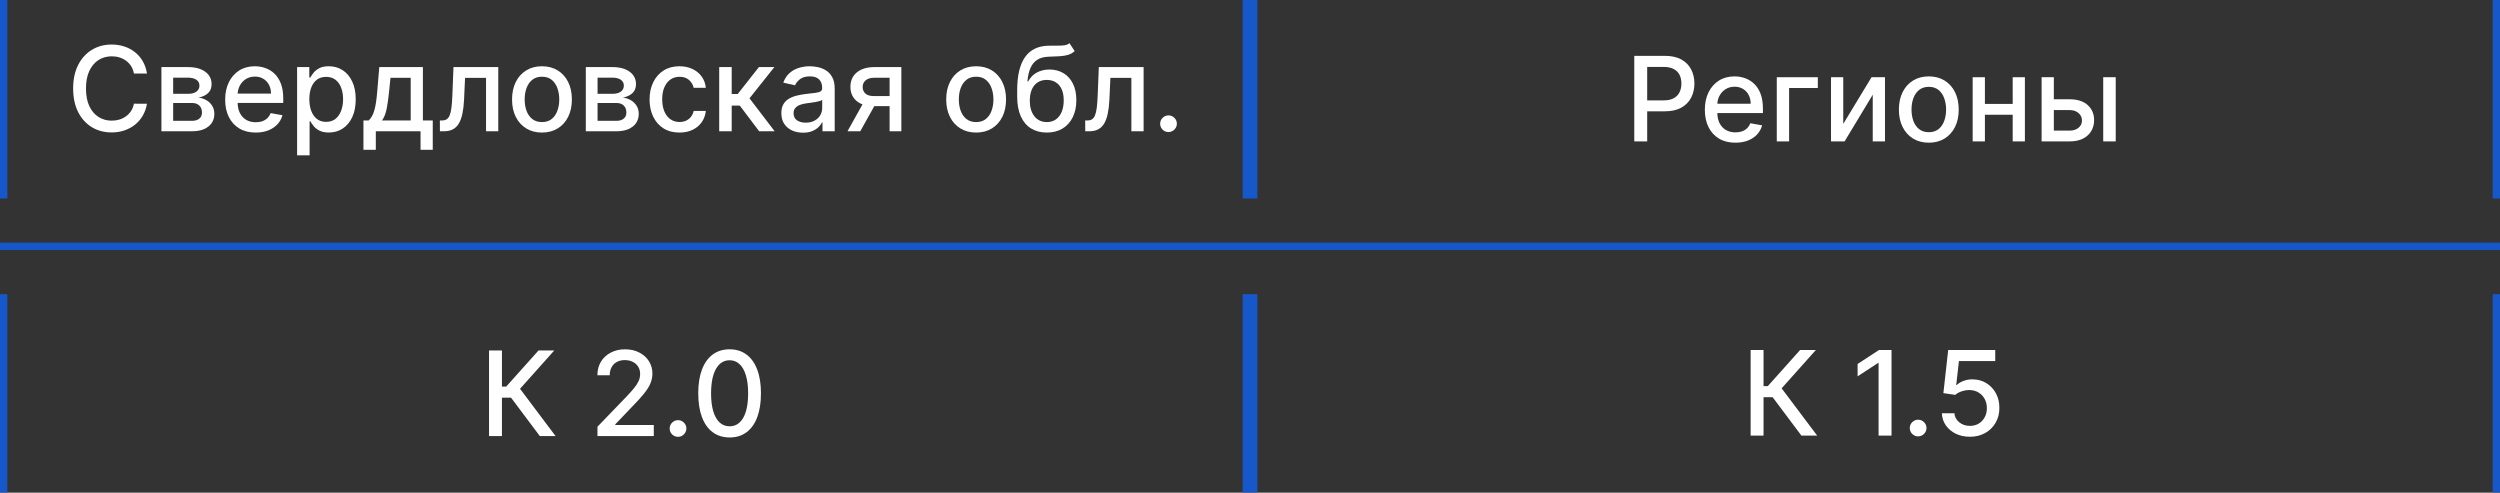 <?xml version="1.0" encoding="UTF-8"?> <svg xmlns="http://www.w3.org/2000/svg" width="340" height="67" viewBox="0 0 340 67" fill="none"><rect x="0" y="0" width="340" height="67" fill="#333333" stroke="none"/> <path d="M19.988 10H18.215C18.147 9.621 18.02 9.288 17.835 9C17.649 8.712 17.422 8.468 17.153 8.267C16.884 8.066 16.583 7.915 16.249 7.812C15.92 7.71 15.569 7.659 15.198 7.659C14.528 7.659 13.927 7.828 13.397 8.165C12.871 8.502 12.454 8.996 12.147 9.648C11.844 10.299 11.693 11.095 11.693 12.034C11.693 12.981 11.844 13.78 12.147 14.432C12.454 15.083 12.873 15.576 13.403 15.909C13.933 16.242 14.53 16.409 15.193 16.409C15.56 16.409 15.909 16.36 16.238 16.261C16.571 16.159 16.872 16.009 17.141 15.812C17.41 15.616 17.638 15.375 17.823 15.091C18.013 14.803 18.143 14.473 18.215 14.102L19.988 14.108C19.893 14.68 19.71 15.206 19.437 15.688C19.168 16.165 18.821 16.578 18.397 16.926C17.977 17.271 17.496 17.538 16.954 17.727C16.412 17.917 15.821 18.011 15.181 18.011C14.174 18.011 13.276 17.773 12.488 17.296C11.7 16.814 11.079 16.127 10.624 15.233C10.174 14.339 9.948 13.273 9.948 12.034C9.948 10.792 10.175 9.725 10.63 8.835C11.085 7.941 11.706 7.256 12.494 6.778C13.282 6.297 14.177 6.057 15.181 6.057C15.799 6.057 16.374 6.146 16.909 6.324C17.446 6.498 17.929 6.756 18.357 7.097C18.785 7.434 19.14 7.847 19.42 8.335C19.7 8.82 19.89 9.375 19.988 10Z" fill="white"></path> <path d="M21.953 17.852V9.125H25.572C26.557 9.125 27.337 9.335 27.913 9.756C28.488 10.172 28.776 10.739 28.776 11.454C28.776 11.966 28.613 12.371 28.288 12.671C27.962 12.97 27.53 13.171 26.992 13.273C27.382 13.318 27.74 13.436 28.066 13.625C28.392 13.811 28.653 14.061 28.85 14.375C29.051 14.689 29.151 15.064 29.151 15.5C29.151 15.962 29.032 16.371 28.793 16.727C28.555 17.079 28.208 17.356 27.754 17.557C27.303 17.754 26.759 17.852 26.123 17.852H21.953ZM23.549 16.432H26.123C26.543 16.432 26.873 16.331 27.112 16.131C27.35 15.93 27.47 15.657 27.47 15.312C27.47 14.907 27.35 14.589 27.112 14.358C26.873 14.123 26.543 14.006 26.123 14.006H23.549V16.432ZM23.549 12.761H25.589C25.907 12.761 26.18 12.716 26.407 12.625C26.638 12.534 26.814 12.405 26.936 12.239C27.061 12.068 27.123 11.867 27.123 11.636C27.123 11.299 26.985 11.036 26.708 10.847C26.432 10.657 26.053 10.562 25.572 10.562H23.549V12.761Z" fill="white"></path> <path d="M34.776 18.028C33.916 18.028 33.176 17.845 32.555 17.477C31.937 17.106 31.46 16.585 31.123 15.915C30.79 15.241 30.623 14.451 30.623 13.546C30.623 12.652 30.79 11.864 31.123 11.182C31.46 10.5 31.93 9.968 32.532 9.585C33.138 9.203 33.846 9.011 34.657 9.011C35.15 9.011 35.627 9.093 36.089 9.256C36.551 9.419 36.966 9.674 37.333 10.023C37.701 10.371 37.99 10.824 38.203 11.381C38.415 11.934 38.521 12.606 38.521 13.398V14H31.583V12.727H36.856C36.856 12.28 36.765 11.884 36.583 11.54C36.401 11.191 36.146 10.917 35.816 10.716C35.49 10.515 35.108 10.415 34.668 10.415C34.191 10.415 33.775 10.532 33.418 10.767C33.066 10.998 32.793 11.301 32.6 11.676C32.411 12.047 32.316 12.451 32.316 12.886V13.881C32.316 14.464 32.418 14.96 32.623 15.369C32.831 15.778 33.121 16.091 33.492 16.307C33.864 16.519 34.297 16.625 34.793 16.625C35.115 16.625 35.409 16.579 35.674 16.489C35.939 16.394 36.168 16.254 36.362 16.068C36.555 15.883 36.703 15.653 36.805 15.381L38.413 15.671C38.284 16.144 38.053 16.559 37.719 16.915C37.39 17.267 36.975 17.542 36.475 17.739C35.979 17.932 35.413 18.028 34.776 18.028Z" fill="white"></path> <path d="M40.406 21.125V9.125H42.065V10.54H42.207C42.305 10.358 42.447 10.148 42.633 9.909C42.819 9.67 43.076 9.462 43.406 9.284C43.735 9.102 44.171 9.011 44.712 9.011C45.417 9.011 46.046 9.189 46.599 9.545C47.152 9.902 47.586 10.415 47.9 11.085C48.218 11.756 48.377 12.562 48.377 13.506C48.377 14.449 48.22 15.258 47.906 15.932C47.591 16.602 47.159 17.119 46.61 17.483C46.061 17.843 45.434 18.023 44.73 18.023C44.199 18.023 43.766 17.934 43.428 17.756C43.095 17.578 42.834 17.369 42.644 17.131C42.455 16.892 42.309 16.68 42.207 16.494H42.105V21.125H40.406ZM42.07 13.489C42.07 14.102 42.159 14.64 42.337 15.102C42.516 15.564 42.773 15.926 43.11 16.188C43.447 16.445 43.86 16.574 44.349 16.574C44.856 16.574 45.281 16.439 45.621 16.171C45.962 15.898 46.22 15.528 46.394 15.062C46.572 14.597 46.661 14.072 46.661 13.489C46.661 12.913 46.574 12.396 46.4 11.938C46.23 11.479 45.972 11.117 45.627 10.852C45.286 10.587 44.86 10.454 44.349 10.454C43.856 10.454 43.44 10.581 43.099 10.835C42.762 11.089 42.506 11.443 42.332 11.898C42.157 12.352 42.07 12.883 42.07 13.489Z" fill="white"></path> <path d="M49.428 20.369V16.381H50.139C50.32 16.214 50.474 16.015 50.599 15.784C50.728 15.553 50.836 15.278 50.923 14.96C51.014 14.642 51.089 14.271 51.15 13.847C51.211 13.419 51.264 12.93 51.309 12.381L51.582 9.125H57.514V16.381H58.855V20.369H57.195V17.852H51.11V20.369H49.428ZM51.957 16.381H55.855V10.579H53.105L52.923 12.381C52.836 13.297 52.726 14.093 52.593 14.767C52.461 15.438 52.248 15.975 51.957 16.381Z" fill="white"></path> <path d="M59.828 17.852L59.822 16.381H60.134C60.377 16.381 60.579 16.329 60.742 16.227C60.909 16.121 61.045 15.943 61.151 15.693C61.257 15.443 61.339 15.098 61.396 14.659C61.453 14.216 61.494 13.659 61.521 12.989L61.674 9.125H67.765V17.852H66.1V10.591H63.248L63.112 13.557C63.078 14.277 63.004 14.905 62.89 15.443C62.78 15.981 62.619 16.43 62.407 16.79C62.195 17.146 61.922 17.413 61.589 17.591C61.255 17.765 60.85 17.852 60.373 17.852H59.828Z" fill="white"></path> <path d="M73.707 18.028C72.889 18.028 72.175 17.841 71.565 17.466C70.955 17.091 70.481 16.566 70.144 15.892C69.807 15.218 69.639 14.43 69.639 13.528C69.639 12.623 69.807 11.831 70.144 11.153C70.481 10.475 70.955 9.949 71.565 9.574C72.175 9.199 72.889 9.011 73.707 9.011C74.525 9.011 75.239 9.199 75.849 9.574C76.459 9.949 76.932 10.475 77.269 11.153C77.606 11.831 77.775 12.623 77.775 13.528C77.775 14.43 77.606 15.218 77.269 15.892C76.932 16.566 76.459 17.091 75.849 17.466C75.239 17.841 74.525 18.028 73.707 18.028ZM73.712 16.602C74.243 16.602 74.682 16.462 75.031 16.182C75.379 15.902 75.637 15.528 75.803 15.062C75.974 14.597 76.059 14.083 76.059 13.523C76.059 12.966 75.974 12.454 75.803 11.989C75.637 11.519 75.379 11.142 75.031 10.858C74.682 10.574 74.243 10.432 73.712 10.432C73.178 10.432 72.735 10.574 72.383 10.858C72.034 11.142 71.775 11.519 71.605 11.989C71.438 12.454 71.355 12.966 71.355 13.523C71.355 14.083 71.438 14.597 71.605 15.062C71.775 15.528 72.034 15.902 72.383 16.182C72.735 16.462 73.178 16.602 73.712 16.602Z" fill="white"></path> <path d="M79.671 17.852V9.125H83.291C84.275 9.125 85.056 9.335 85.632 9.756C86.207 10.172 86.495 10.739 86.495 11.454C86.495 11.966 86.332 12.371 86.007 12.671C85.681 12.97 85.249 13.171 84.711 13.273C85.101 13.318 85.459 13.436 85.785 13.625C86.111 13.811 86.372 14.061 86.569 14.375C86.77 14.689 86.87 15.064 86.87 15.5C86.87 15.962 86.751 16.371 86.512 16.727C86.273 17.079 85.927 17.356 85.472 17.557C85.022 17.754 84.478 17.852 83.842 17.852H79.671ZM81.268 16.432H83.842C84.262 16.432 84.592 16.331 84.83 16.131C85.069 15.93 85.188 15.657 85.188 15.312C85.188 14.907 85.069 14.589 84.83 14.358C84.592 14.123 84.262 14.006 83.842 14.006H81.268V16.432ZM81.268 12.761H83.308C83.626 12.761 83.898 12.716 84.126 12.625C84.357 12.534 84.533 12.405 84.654 12.239C84.779 12.068 84.842 11.867 84.842 11.636C84.842 11.299 84.703 11.036 84.427 10.847C84.15 10.657 83.772 10.562 83.291 10.562H81.268V12.761Z" fill="white"></path> <path d="M92.41 18.028C91.565 18.028 90.838 17.837 90.228 17.454C89.622 17.068 89.156 16.536 88.83 15.858C88.505 15.18 88.342 14.403 88.342 13.528C88.342 12.642 88.508 11.86 88.842 11.182C89.175 10.5 89.645 9.968 90.251 9.585C90.857 9.203 91.571 9.011 92.393 9.011C93.056 9.011 93.647 9.134 94.166 9.381C94.684 9.623 95.103 9.964 95.421 10.403C95.743 10.843 95.934 11.356 95.995 11.943H94.342C94.251 11.534 94.043 11.182 93.717 10.886C93.395 10.591 92.963 10.443 92.421 10.443C91.948 10.443 91.533 10.568 91.177 10.818C90.825 11.064 90.55 11.417 90.353 11.875C90.156 12.329 90.058 12.867 90.058 13.489C90.058 14.125 90.154 14.674 90.347 15.136C90.541 15.598 90.813 15.956 91.166 16.21C91.522 16.464 91.94 16.591 92.421 16.591C92.743 16.591 93.035 16.532 93.296 16.415C93.561 16.294 93.783 16.121 93.961 15.898C94.143 15.674 94.27 15.405 94.342 15.091H95.995C95.934 15.655 95.751 16.159 95.444 16.602C95.137 17.046 94.726 17.394 94.211 17.648C93.7 17.901 93.099 18.028 92.41 18.028Z" fill="white"></path> <path d="M97.812 17.852V9.125H99.511V12.784H100.329L103.21 9.125H105.312L101.931 13.369L105.352 17.852H103.244L100.613 14.364H99.511V17.852H97.812Z" fill="white"></path> <path d="M109.211 18.046C108.658 18.046 108.158 17.943 107.711 17.739C107.264 17.53 106.91 17.229 106.649 16.835C106.391 16.441 106.262 15.958 106.262 15.386C106.262 14.894 106.357 14.489 106.546 14.171C106.736 13.852 106.991 13.6 107.313 13.415C107.635 13.229 107.995 13.089 108.393 12.994C108.791 12.9 109.196 12.828 109.609 12.778C110.131 12.718 110.556 12.669 110.881 12.631C111.207 12.589 111.444 12.523 111.592 12.432C111.739 12.341 111.813 12.193 111.813 11.989V11.949C111.813 11.453 111.673 11.068 111.393 10.796C111.116 10.523 110.703 10.386 110.154 10.386C109.582 10.386 109.131 10.513 108.802 10.767C108.476 11.017 108.251 11.296 108.126 11.602L106.529 11.239C106.719 10.708 106.995 10.28 107.359 9.955C107.726 9.625 108.149 9.386 108.626 9.239C109.103 9.087 109.605 9.011 110.131 9.011C110.48 9.011 110.849 9.053 111.239 9.136C111.633 9.216 112.001 9.364 112.342 9.58C112.686 9.795 112.969 10.104 113.188 10.506C113.408 10.903 113.518 11.421 113.518 12.057V17.852H111.859V16.659H111.791C111.681 16.879 111.516 17.095 111.296 17.307C111.077 17.519 110.794 17.695 110.45 17.835C110.105 17.975 109.692 18.046 109.211 18.046ZM109.58 16.682C110.05 16.682 110.452 16.589 110.785 16.403C111.122 16.218 111.378 15.975 111.552 15.676C111.73 15.373 111.819 15.049 111.819 14.704V13.579C111.758 13.64 111.641 13.697 111.467 13.75C111.296 13.799 111.101 13.843 110.881 13.881C110.662 13.915 110.448 13.947 110.239 13.977C110.031 14.004 109.857 14.027 109.717 14.046C109.387 14.087 109.086 14.157 108.813 14.256C108.544 14.354 108.328 14.496 108.166 14.682C108.006 14.864 107.927 15.106 107.927 15.409C107.927 15.829 108.082 16.148 108.393 16.364C108.703 16.576 109.099 16.682 109.58 16.682Z" fill="white"></path> <path d="M120.985 17.852V10.574H118.894C118.398 10.574 118.012 10.689 117.735 10.921C117.459 11.152 117.32 11.454 117.32 11.829C117.32 12.201 117.447 12.5 117.701 12.727C117.959 12.951 118.319 13.062 118.781 13.062H121.479V14.438H118.781C118.137 14.438 117.58 14.331 117.11 14.119C116.644 13.903 116.284 13.598 116.031 13.204C115.781 12.811 115.656 12.345 115.656 11.807C115.656 11.258 115.784 10.784 116.042 10.386C116.303 9.985 116.676 9.674 117.161 9.455C117.65 9.235 118.228 9.125 118.894 9.125H122.582V17.852H120.985ZM115.258 17.852L117.718 13.443H119.457L116.997 17.852H115.258Z" fill="white"></path> <path d="M132.754 18.028C131.935 18.028 131.221 17.841 130.612 17.466C130.002 17.091 129.528 16.566 129.191 15.892C128.854 15.218 128.685 14.43 128.685 13.528C128.685 12.623 128.854 11.831 129.191 11.153C129.528 10.475 130.002 9.949 130.612 9.574C131.221 9.199 131.935 9.011 132.754 9.011C133.572 9.011 134.286 9.199 134.896 9.574C135.506 9.949 135.979 10.475 136.316 11.153C136.653 11.831 136.822 12.623 136.822 13.528C136.822 14.43 136.653 15.218 136.316 15.892C135.979 16.566 135.506 17.091 134.896 17.466C134.286 17.841 133.572 18.028 132.754 18.028ZM132.759 16.602C133.29 16.602 133.729 16.462 134.078 16.182C134.426 15.902 134.684 15.528 134.85 15.062C135.021 14.597 135.106 14.083 135.106 13.523C135.106 12.966 135.021 12.454 134.85 11.989C134.684 11.519 134.426 11.142 134.078 10.858C133.729 10.574 133.29 10.432 132.759 10.432C132.225 10.432 131.782 10.574 131.43 10.858C131.081 11.142 130.822 11.519 130.651 11.989C130.485 12.454 130.401 12.966 130.401 13.523C130.401 14.083 130.485 14.597 130.651 15.062C130.822 15.528 131.081 15.902 131.43 16.182C131.782 16.462 132.225 16.602 132.759 16.602Z" fill="white"></path> <path d="M145.451 5.875L146.156 6.949C145.894 7.188 145.597 7.358 145.264 7.46C144.934 7.559 144.553 7.621 144.122 7.648C143.69 7.67 143.195 7.691 142.639 7.71C142.01 7.729 141.493 7.866 141.087 8.119C140.682 8.369 140.37 8.741 140.15 9.233C139.934 9.722 139.794 10.335 139.729 11.074H139.837C140.122 10.532 140.515 10.127 141.019 9.858C141.527 9.589 142.097 9.455 142.729 9.455C143.434 9.455 144.061 9.616 144.61 9.938C145.159 10.259 145.591 10.731 145.906 11.352C146.224 11.97 146.383 12.725 146.383 13.619C146.383 14.525 146.216 15.307 145.883 15.966C145.553 16.625 145.087 17.134 144.485 17.494C143.887 17.85 143.18 18.028 142.366 18.028C141.551 18.028 140.841 17.845 140.235 17.477C139.633 17.106 139.165 16.557 138.832 15.829C138.502 15.102 138.337 14.204 138.337 13.136V12.273C138.337 10.277 138.694 8.775 139.406 7.767C140.118 6.759 141.182 6.242 142.599 6.216C143.057 6.205 143.466 6.203 143.826 6.21C144.186 6.214 144.5 6.197 144.769 6.159C145.042 6.117 145.269 6.023 145.451 5.875ZM142.372 16.602C142.845 16.602 143.252 16.483 143.593 16.244C143.938 16.002 144.203 15.659 144.389 15.216C144.574 14.773 144.667 14.25 144.667 13.648C144.667 13.057 144.574 12.555 144.389 12.142C144.203 11.729 143.938 11.415 143.593 11.199C143.248 10.979 142.836 10.869 142.354 10.869C141.998 10.869 141.68 10.932 141.4 11.057C141.12 11.178 140.879 11.358 140.678 11.597C140.481 11.835 140.328 12.127 140.218 12.472C140.112 12.812 140.055 13.204 140.048 13.648C140.048 14.549 140.254 15.267 140.667 15.801C141.084 16.335 141.652 16.602 142.372 16.602Z" fill="white"></path> <path d="M147.593 17.852L147.587 16.381H147.9C148.142 16.381 148.345 16.329 148.508 16.227C148.675 16.121 148.811 15.943 148.917 15.693C149.023 15.443 149.104 15.098 149.161 14.659C149.218 14.216 149.26 13.659 149.286 12.989L149.44 9.125H155.531V17.852H153.866V10.591H151.014L150.877 13.557C150.843 14.277 150.769 14.905 150.656 15.443C150.546 15.981 150.385 16.43 150.173 16.79C149.961 17.146 149.688 17.413 149.354 17.591C149.021 17.765 148.616 17.852 148.139 17.852H147.593Z" fill="white"></path> <path d="M158.916 17.96C158.605 17.96 158.338 17.85 158.114 17.631C157.891 17.407 157.779 17.138 157.779 16.824C157.779 16.513 157.891 16.248 158.114 16.028C158.338 15.805 158.605 15.693 158.916 15.693C159.226 15.693 159.493 15.805 159.717 16.028C159.94 16.248 160.052 16.513 160.052 16.824C160.052 17.032 159.999 17.224 159.893 17.398C159.791 17.568 159.654 17.704 159.484 17.807C159.313 17.909 159.124 17.96 158.916 17.96Z" fill="white"></path> <path d="M169 0V27H171V0H169ZM1 27V0H-1V27H1Z" fill="#1657C9" mask="url(#path-1-inside-1_298_2006)"></path> <rect y="33" width="170" height="1" fill="#1657C9"></rect> <path d="M73.412 59.301L69.503 54.085H68.264V59.301H66.509V47.665H68.264V52.58H68.838L73.236 47.665H75.378L70.725 52.875L75.554 59.301H73.412Z" fill="white"></path> <path d="M81.256 59.301V58.029L85.193 53.949C85.614 53.506 85.96 53.118 86.233 52.784C86.51 52.447 86.716 52.127 86.853 51.824C86.989 51.521 87.057 51.199 87.057 50.858C87.057 50.472 86.966 50.138 86.784 49.858C86.603 49.574 86.354 49.356 86.04 49.205C85.726 49.049 85.371 48.972 84.978 48.972C84.561 48.972 84.197 49.057 83.887 49.227C83.576 49.398 83.337 49.638 83.171 49.949C83.004 50.26 82.921 50.623 82.921 51.04H81.245C81.245 50.332 81.407 49.712 81.733 49.182C82.059 48.652 82.506 48.241 83.074 47.949C83.642 47.654 84.288 47.506 85.012 47.506C85.743 47.506 86.387 47.652 86.943 47.943C87.504 48.231 87.942 48.625 88.256 49.125C88.57 49.621 88.728 50.182 88.728 50.807C88.728 51.239 88.646 51.661 88.483 52.074C88.324 52.487 88.046 52.947 87.648 53.455C87.25 53.959 86.697 54.57 85.989 55.29L83.676 57.71V57.796H88.915V59.301H81.256Z" fill="white"></path> <path d="M92.21 59.409C91.9 59.409 91.633 59.299 91.409 59.08C91.186 58.856 91.074 58.587 91.074 58.273C91.074 57.962 91.186 57.697 91.409 57.477C91.633 57.254 91.9 57.142 92.21 57.142C92.521 57.142 92.788 57.254 93.012 57.477C93.235 57.697 93.347 57.962 93.347 58.273C93.347 58.481 93.294 58.672 93.188 58.847C93.085 59.017 92.949 59.154 92.779 59.256C92.608 59.358 92.419 59.409 92.21 59.409Z" fill="white"></path> <path d="M99.229 59.495C98.331 59.491 97.564 59.254 96.928 58.784C96.291 58.315 95.805 57.631 95.468 56.733C95.13 55.835 94.962 54.754 94.962 53.489C94.962 52.227 95.13 51.15 95.468 50.256C95.808 49.362 96.297 48.68 96.933 48.21C97.574 47.741 98.339 47.506 99.229 47.506C100.119 47.506 100.882 47.743 101.519 48.216C102.155 48.686 102.642 49.368 102.979 50.261C103.32 51.152 103.49 52.227 103.49 53.489C103.49 54.758 103.322 55.841 102.985 56.739C102.648 57.633 102.161 58.316 101.524 58.79C100.888 59.26 100.123 59.495 99.229 59.495ZM99.229 57.977C100.017 57.977 100.632 57.593 101.076 56.824C101.523 56.055 101.746 54.943 101.746 53.489C101.746 52.523 101.644 51.707 101.439 51.04C101.238 50.37 100.949 49.862 100.57 49.517C100.195 49.169 99.748 48.995 99.229 48.995C98.445 48.995 97.829 49.381 97.382 50.154C96.935 50.926 96.71 52.038 96.706 53.489C96.706 54.459 96.807 55.279 97.007 55.949C97.212 56.616 97.502 57.121 97.877 57.466C98.252 57.807 98.702 57.977 99.229 57.977Z" fill="white"></path> <path d="M169 40V67H171V40H169ZM1 67V40H-1V67H1Z" fill="#1657C9" mask="url(#path-5-inside-2_298_2006)"></path> <path d="M222.263 19.23V7.594H226.41C227.316 7.594 228.066 7.759 228.66 8.088C229.255 8.418 229.7 8.868 229.996 9.44C230.291 10.008 230.439 10.649 230.439 11.361C230.439 12.077 230.289 12.721 229.99 13.293C229.695 13.861 229.248 14.312 228.649 14.645C228.054 14.974 227.306 15.139 226.405 15.139H223.552V13.651H226.246C226.818 13.651 227.282 13.552 227.638 13.355C227.994 13.154 228.255 12.882 228.422 12.537C228.588 12.192 228.672 11.8 228.672 11.361C228.672 10.921 228.588 10.531 228.422 10.19C228.255 9.849 227.992 9.582 227.632 9.389C227.276 9.196 226.806 9.099 226.223 9.099H224.018V19.23H222.263Z" fill="white"></path> <path d="M236.013 19.406C235.153 19.406 234.412 19.223 233.791 18.855C233.174 18.484 232.696 17.963 232.359 17.293C232.026 16.618 231.859 15.829 231.859 14.923C231.859 14.029 232.026 13.242 232.359 12.56C232.696 11.878 233.166 11.346 233.768 10.963C234.374 10.581 235.083 10.389 235.893 10.389C236.386 10.389 236.863 10.471 237.325 10.633C237.787 10.796 238.202 11.052 238.57 11.401C238.937 11.749 239.227 12.202 239.439 12.758C239.651 13.312 239.757 13.984 239.757 14.776V15.378H232.82V14.105H238.092C238.092 13.658 238.001 13.262 237.82 12.918C237.638 12.569 237.382 12.294 237.052 12.094C236.727 11.893 236.344 11.793 235.905 11.793C235.427 11.793 235.011 11.91 234.655 12.145C234.302 12.376 234.03 12.679 233.837 13.054C233.647 13.425 233.552 13.829 233.552 14.264V15.258C233.552 15.842 233.655 16.338 233.859 16.747C234.068 17.156 234.357 17.469 234.729 17.685C235.1 17.897 235.534 18.003 236.03 18.003C236.352 18.003 236.645 17.957 236.91 17.866C237.176 17.772 237.405 17.632 237.598 17.446C237.791 17.26 237.939 17.031 238.041 16.759L239.649 17.048C239.52 17.522 239.289 17.937 238.956 18.293C238.626 18.645 238.212 18.919 237.712 19.116C237.215 19.31 236.649 19.406 236.013 19.406Z" fill="white"></path> <path d="M247.222 10.503V11.969H243.318V19.23H241.642V10.503H247.222Z" fill="white"></path> <path d="M250.682 16.849L254.528 10.503H256.358V19.23H254.693V12.878L250.864 19.23H249.017V10.503H250.682V16.849Z" fill="white"></path> <path d="M262.318 19.406C261.5 19.406 260.786 19.219 260.176 18.844C259.566 18.469 259.093 17.944 258.756 17.27C258.418 16.596 258.25 15.808 258.25 14.906C258.25 14.001 258.418 13.209 258.756 12.531C259.093 11.853 259.566 11.327 260.176 10.952C260.786 10.577 261.5 10.389 262.318 10.389C263.136 10.389 263.85 10.577 264.46 10.952C265.07 11.327 265.543 11.853 265.881 12.531C266.218 13.209 266.386 14.001 266.386 14.906C266.386 15.808 266.218 16.596 265.881 17.27C265.543 17.944 265.07 18.469 264.46 18.844C263.85 19.219 263.136 19.406 262.318 19.406ZM262.324 17.98C262.854 17.98 263.293 17.84 263.642 17.56C263.99 17.279 264.248 16.906 264.415 16.44C264.585 15.974 264.67 15.461 264.67 14.901C264.67 14.344 264.585 13.832 264.415 13.367C264.248 12.897 263.99 12.52 263.642 12.236C263.293 11.952 262.854 11.81 262.324 11.81C261.79 11.81 261.347 11.952 260.994 12.236C260.646 12.52 260.386 12.897 260.216 13.367C260.049 13.832 259.966 14.344 259.966 14.901C259.966 15.461 260.049 15.974 260.216 16.44C260.386 16.906 260.646 17.279 260.994 17.56C261.347 17.84 261.79 17.98 262.324 17.98Z" fill="white"></path> <path d="M274.197 14.133V15.605H269.47V14.133H274.197ZM269.947 10.503V19.23H268.283V10.503H269.947ZM275.385 10.503V19.23H273.726V10.503H275.385Z" fill="white"></path> <path d="M278.936 13.503H281.47C282.538 13.503 283.36 13.768 283.936 14.298C284.512 14.829 284.8 15.512 284.8 16.349C284.8 16.895 284.671 17.385 284.413 17.821C284.156 18.257 283.779 18.601 283.283 18.855C282.786 19.105 282.182 19.23 281.47 19.23H277.658V10.503H279.322V17.764H281.47C281.959 17.764 282.36 17.637 282.675 17.384C282.989 17.126 283.146 16.798 283.146 16.401C283.146 15.98 282.989 15.637 282.675 15.372C282.36 15.103 281.959 14.969 281.47 14.969H278.936V13.503ZM286.038 19.23V10.503H287.737V19.23H286.038Z" fill="white"></path> <path d="M339 0V27H341V0H339Z" fill="#1657C9" mask="url(#path-8-inside-3_298_2006)"></path> <rect x="170" y="33" width="170" height="1" fill="#1657C9"></rect> <path d="M244.989 59.238L241.08 54.023H239.842V59.238H238.086V47.602H239.842V52.517H240.415L244.813 47.602H246.955L242.302 52.812L247.131 59.238H244.989Z" fill="white"></path> <path d="M257.248 47.602V59.238H255.487V49.363H255.418L252.634 51.182V49.5L255.538 47.602H257.248Z" fill="white"></path> <path d="M260.866 59.346C260.555 59.346 260.288 59.236 260.065 59.017C259.841 58.793 259.729 58.524 259.729 58.21C259.729 57.899 259.841 57.634 260.065 57.415C260.288 57.191 260.555 57.079 260.866 57.079C261.176 57.079 261.443 57.191 261.667 57.415C261.89 57.634 262.002 57.899 262.002 58.21C262.002 58.418 261.949 58.61 261.843 58.784C261.741 58.954 261.604 59.091 261.434 59.193C261.263 59.295 261.074 59.346 260.866 59.346Z" fill="white"></path> <path d="M267.908 59.398C267.196 59.398 266.556 59.261 265.988 58.988C265.424 58.712 264.973 58.333 264.636 57.852C264.299 57.371 264.119 56.822 264.096 56.204H265.8C265.842 56.704 266.064 57.115 266.465 57.437C266.867 57.759 267.348 57.92 267.908 57.92C268.355 57.92 268.751 57.818 269.096 57.613C269.444 57.405 269.717 57.119 269.914 56.755C270.115 56.392 270.215 55.977 270.215 55.511C270.215 55.038 270.113 54.615 269.908 54.244C269.704 53.873 269.422 53.581 269.062 53.369C268.706 53.157 268.297 53.049 267.835 53.045C267.482 53.045 267.128 53.106 266.772 53.227C266.416 53.348 266.128 53.507 265.908 53.704L264.3 53.466L264.954 47.602H271.352V49.108H266.414L266.045 52.363H266.113C266.34 52.144 266.641 51.96 267.016 51.812C267.395 51.665 267.8 51.591 268.232 51.591C268.941 51.591 269.571 51.759 270.124 52.096C270.681 52.434 271.119 52.894 271.437 53.477C271.759 54.057 271.918 54.723 271.914 55.477C271.918 56.231 271.747 56.903 271.403 57.494C271.062 58.085 270.588 58.551 269.982 58.892C269.38 59.229 268.689 59.398 267.908 59.398Z" fill="white"></path> <path d="M339 40V67H341V40H339Z" fill="#1657C9" mask="url(#path-12-inside-4_298_2006)"></path> </svg> 